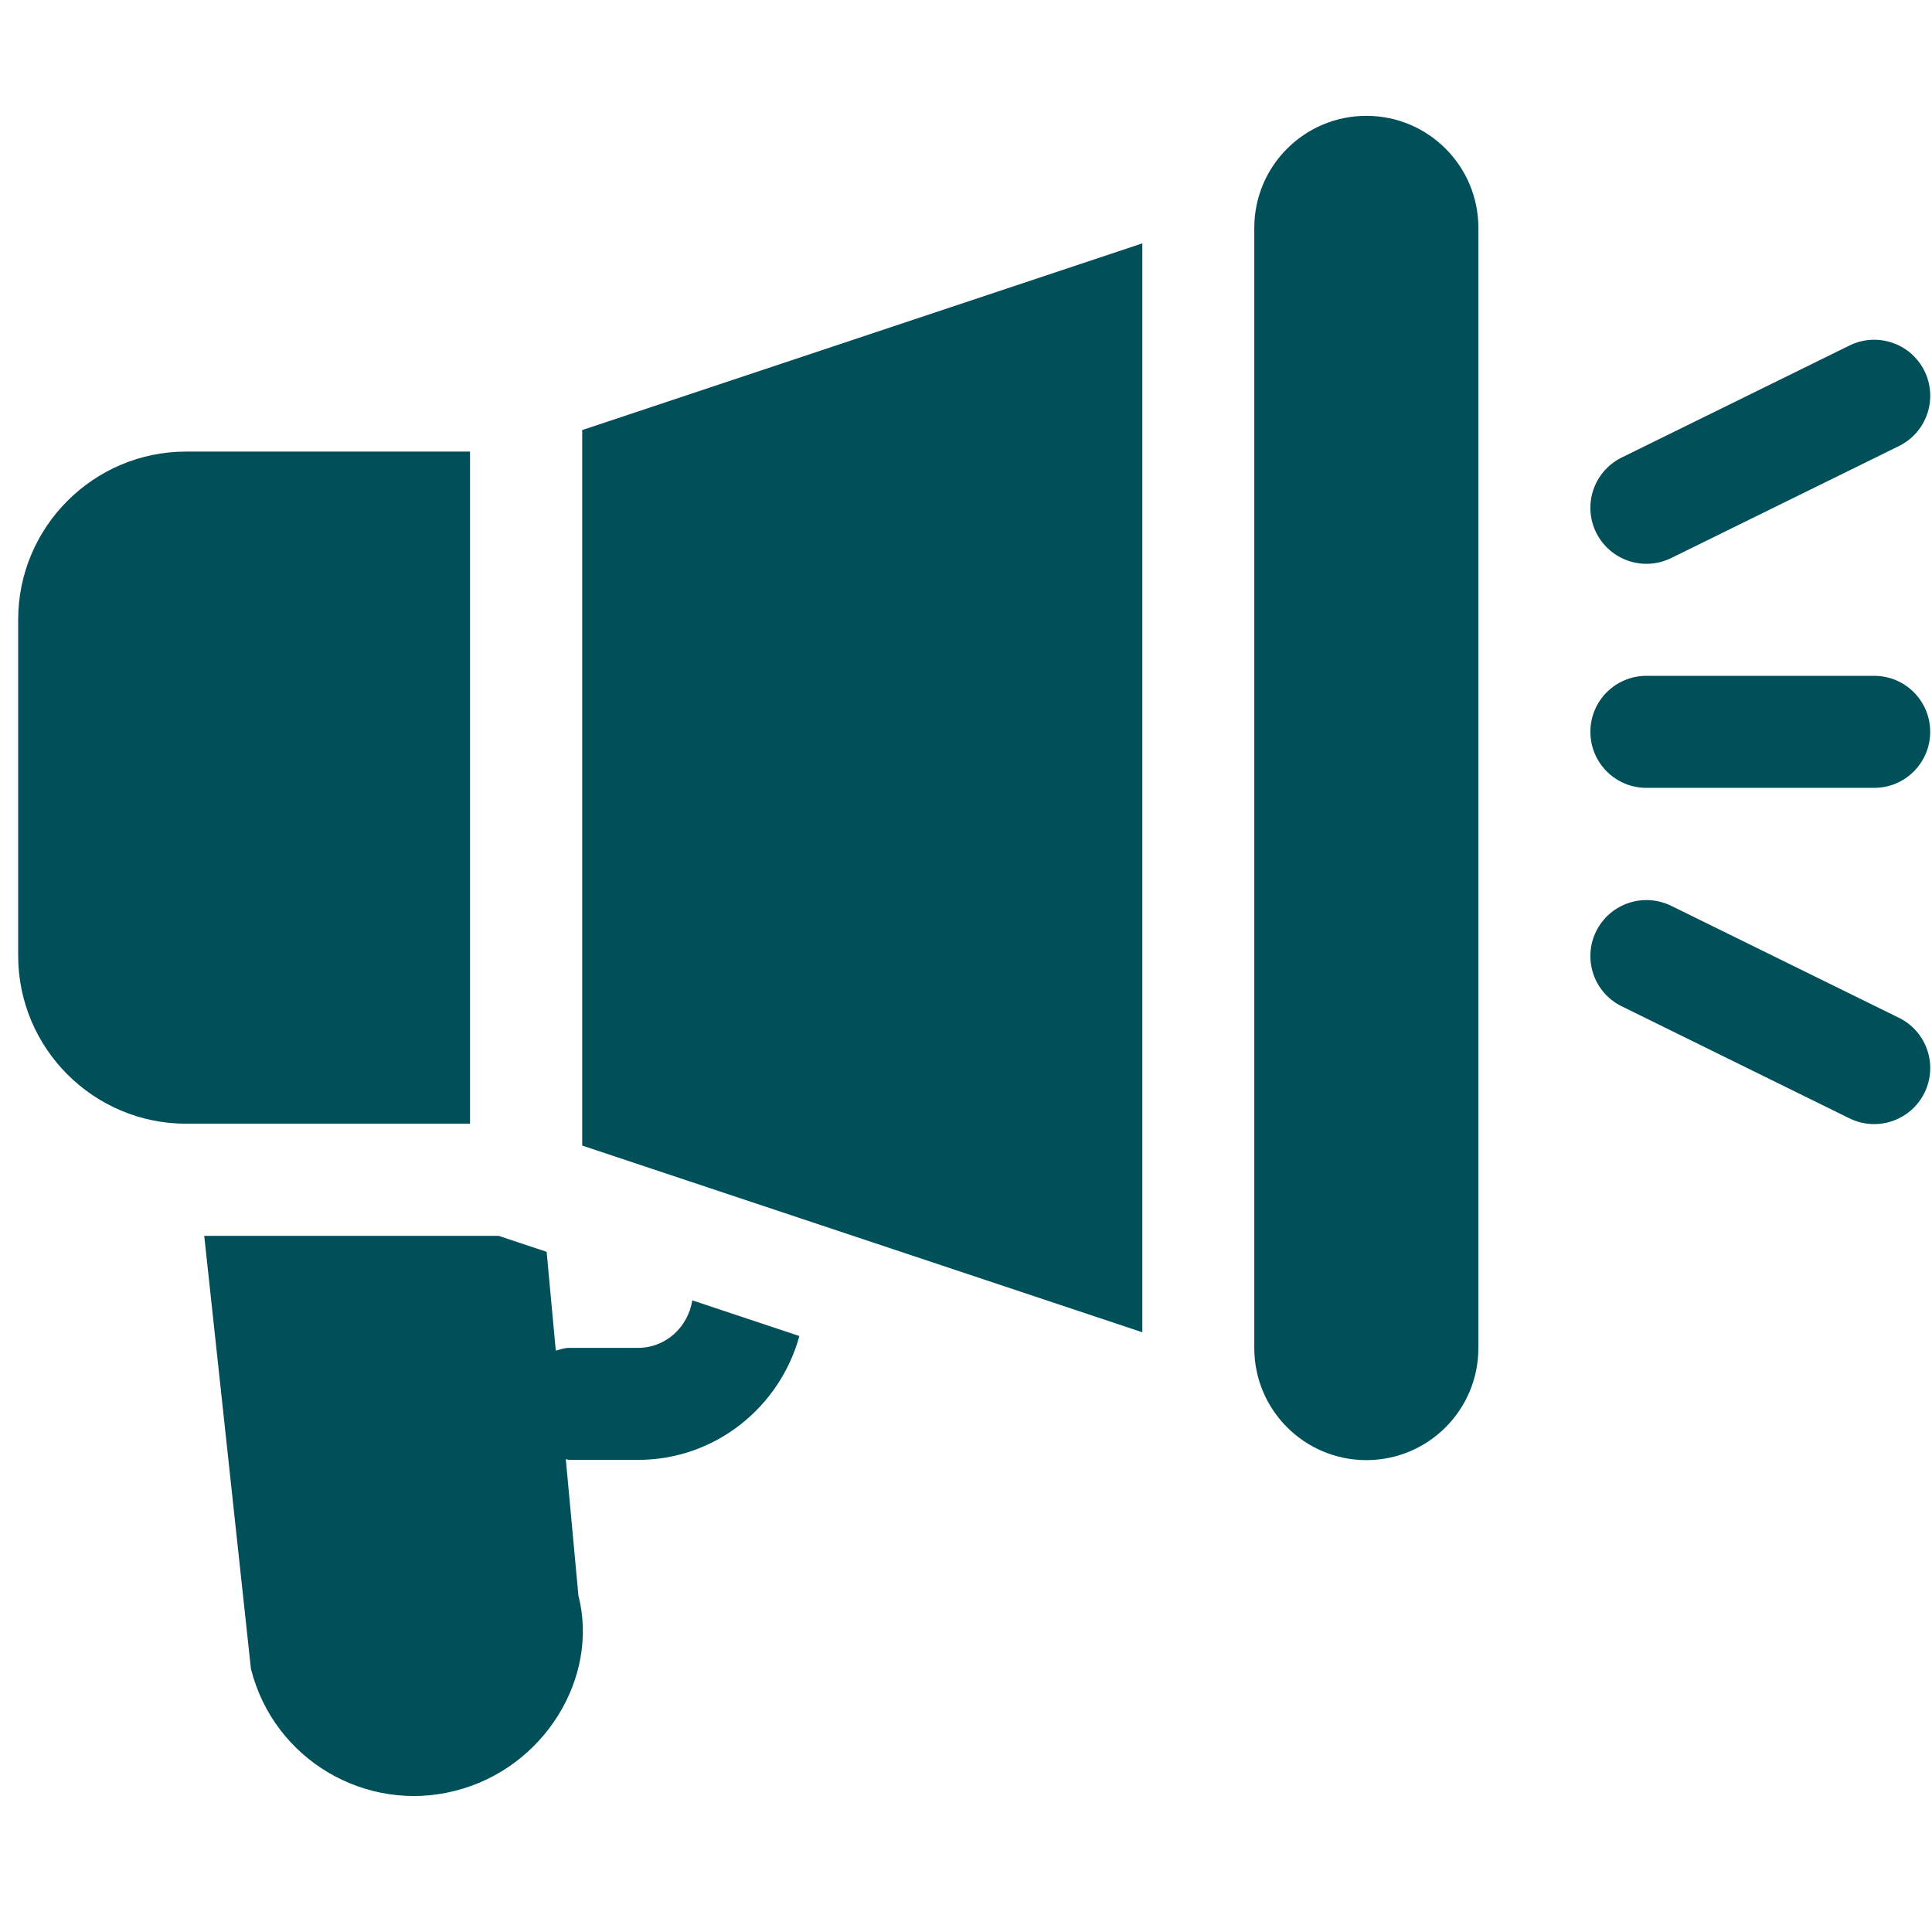 <svg width="49" height="49" viewBox="0 0 49 49" fill="none" xmlns="http://www.w3.org/2000/svg">
<g clip-path="url(#clip0_2471_1074)">
<path d="M47.534 17.141H41.757C40.971 17.141 40.336 17.776 40.336 18.561C40.336 19.346 40.971 19.982 41.757 19.982H47.534C48.319 19.982 48.954 19.346 48.954 18.561C48.954 17.776 48.319 17.141 47.534 17.141Z" fill="#004F59"/>
<path d="M48.805 9.402C48.454 8.7 47.601 8.417 46.899 8.767L41.122 11.608C40.42 11.959 40.135 12.812 40.486 13.514C40.835 14.21 41.683 14.502 42.392 14.15L48.17 11.309C48.872 10.957 49.156 10.104 48.805 9.402Z" fill="#004F59"/>
<path d="M48.17 25.818L42.392 22.977C41.691 22.63 40.84 22.909 40.486 23.612C40.135 24.314 40.42 25.168 41.122 25.518L46.899 28.36C47.608 28.712 48.456 28.421 48.805 27.724C49.156 27.022 48.872 26.169 48.17 25.818Z" fill="#004F59"/>
<path d="M34.654 2.938C33.084 2.938 31.812 4.21 31.812 5.779V34.191C31.812 35.76 33.084 37.032 34.654 37.032C36.223 37.032 37.495 35.76 37.495 34.191V5.779C37.495 4.209 36.223 2.938 34.654 2.938Z" fill="#004F59"/>
<path d="M17.558 32.98C17.45 33.657 16.888 34.185 16.18 34.185H14.441C14.318 34.185 14.209 34.225 14.096 34.255L13.864 31.749L12.648 31.344H5.18L6.364 42.323C6.945 44.642 9.291 45.989 11.531 45.422C13.811 44.853 15.202 42.535 14.67 40.468L14.35 37.008C14.382 37.01 14.408 37.026 14.441 37.026H16.18C18.14 37.026 19.778 35.69 20.274 33.885L17.558 32.98Z" fill="#004F59"/>
<path d="M14.766 10.907V29.054L28.972 33.789V6.172L14.766 10.907Z" fill="#004F59"/>
<path d="M4.723 11.453C2.373 11.453 0.461 13.365 0.461 15.715V24.239C0.461 26.589 2.373 28.5 4.723 28.5H11.921V11.453H4.723Z" fill="#004F59"/>
</g>
<defs>
<clipPath id="clip0_2471_1074">
<rect width="48.491" height="48.491" fill="white" transform="translate(0.461)"/>
</clipPath>
</defs>
</svg>
